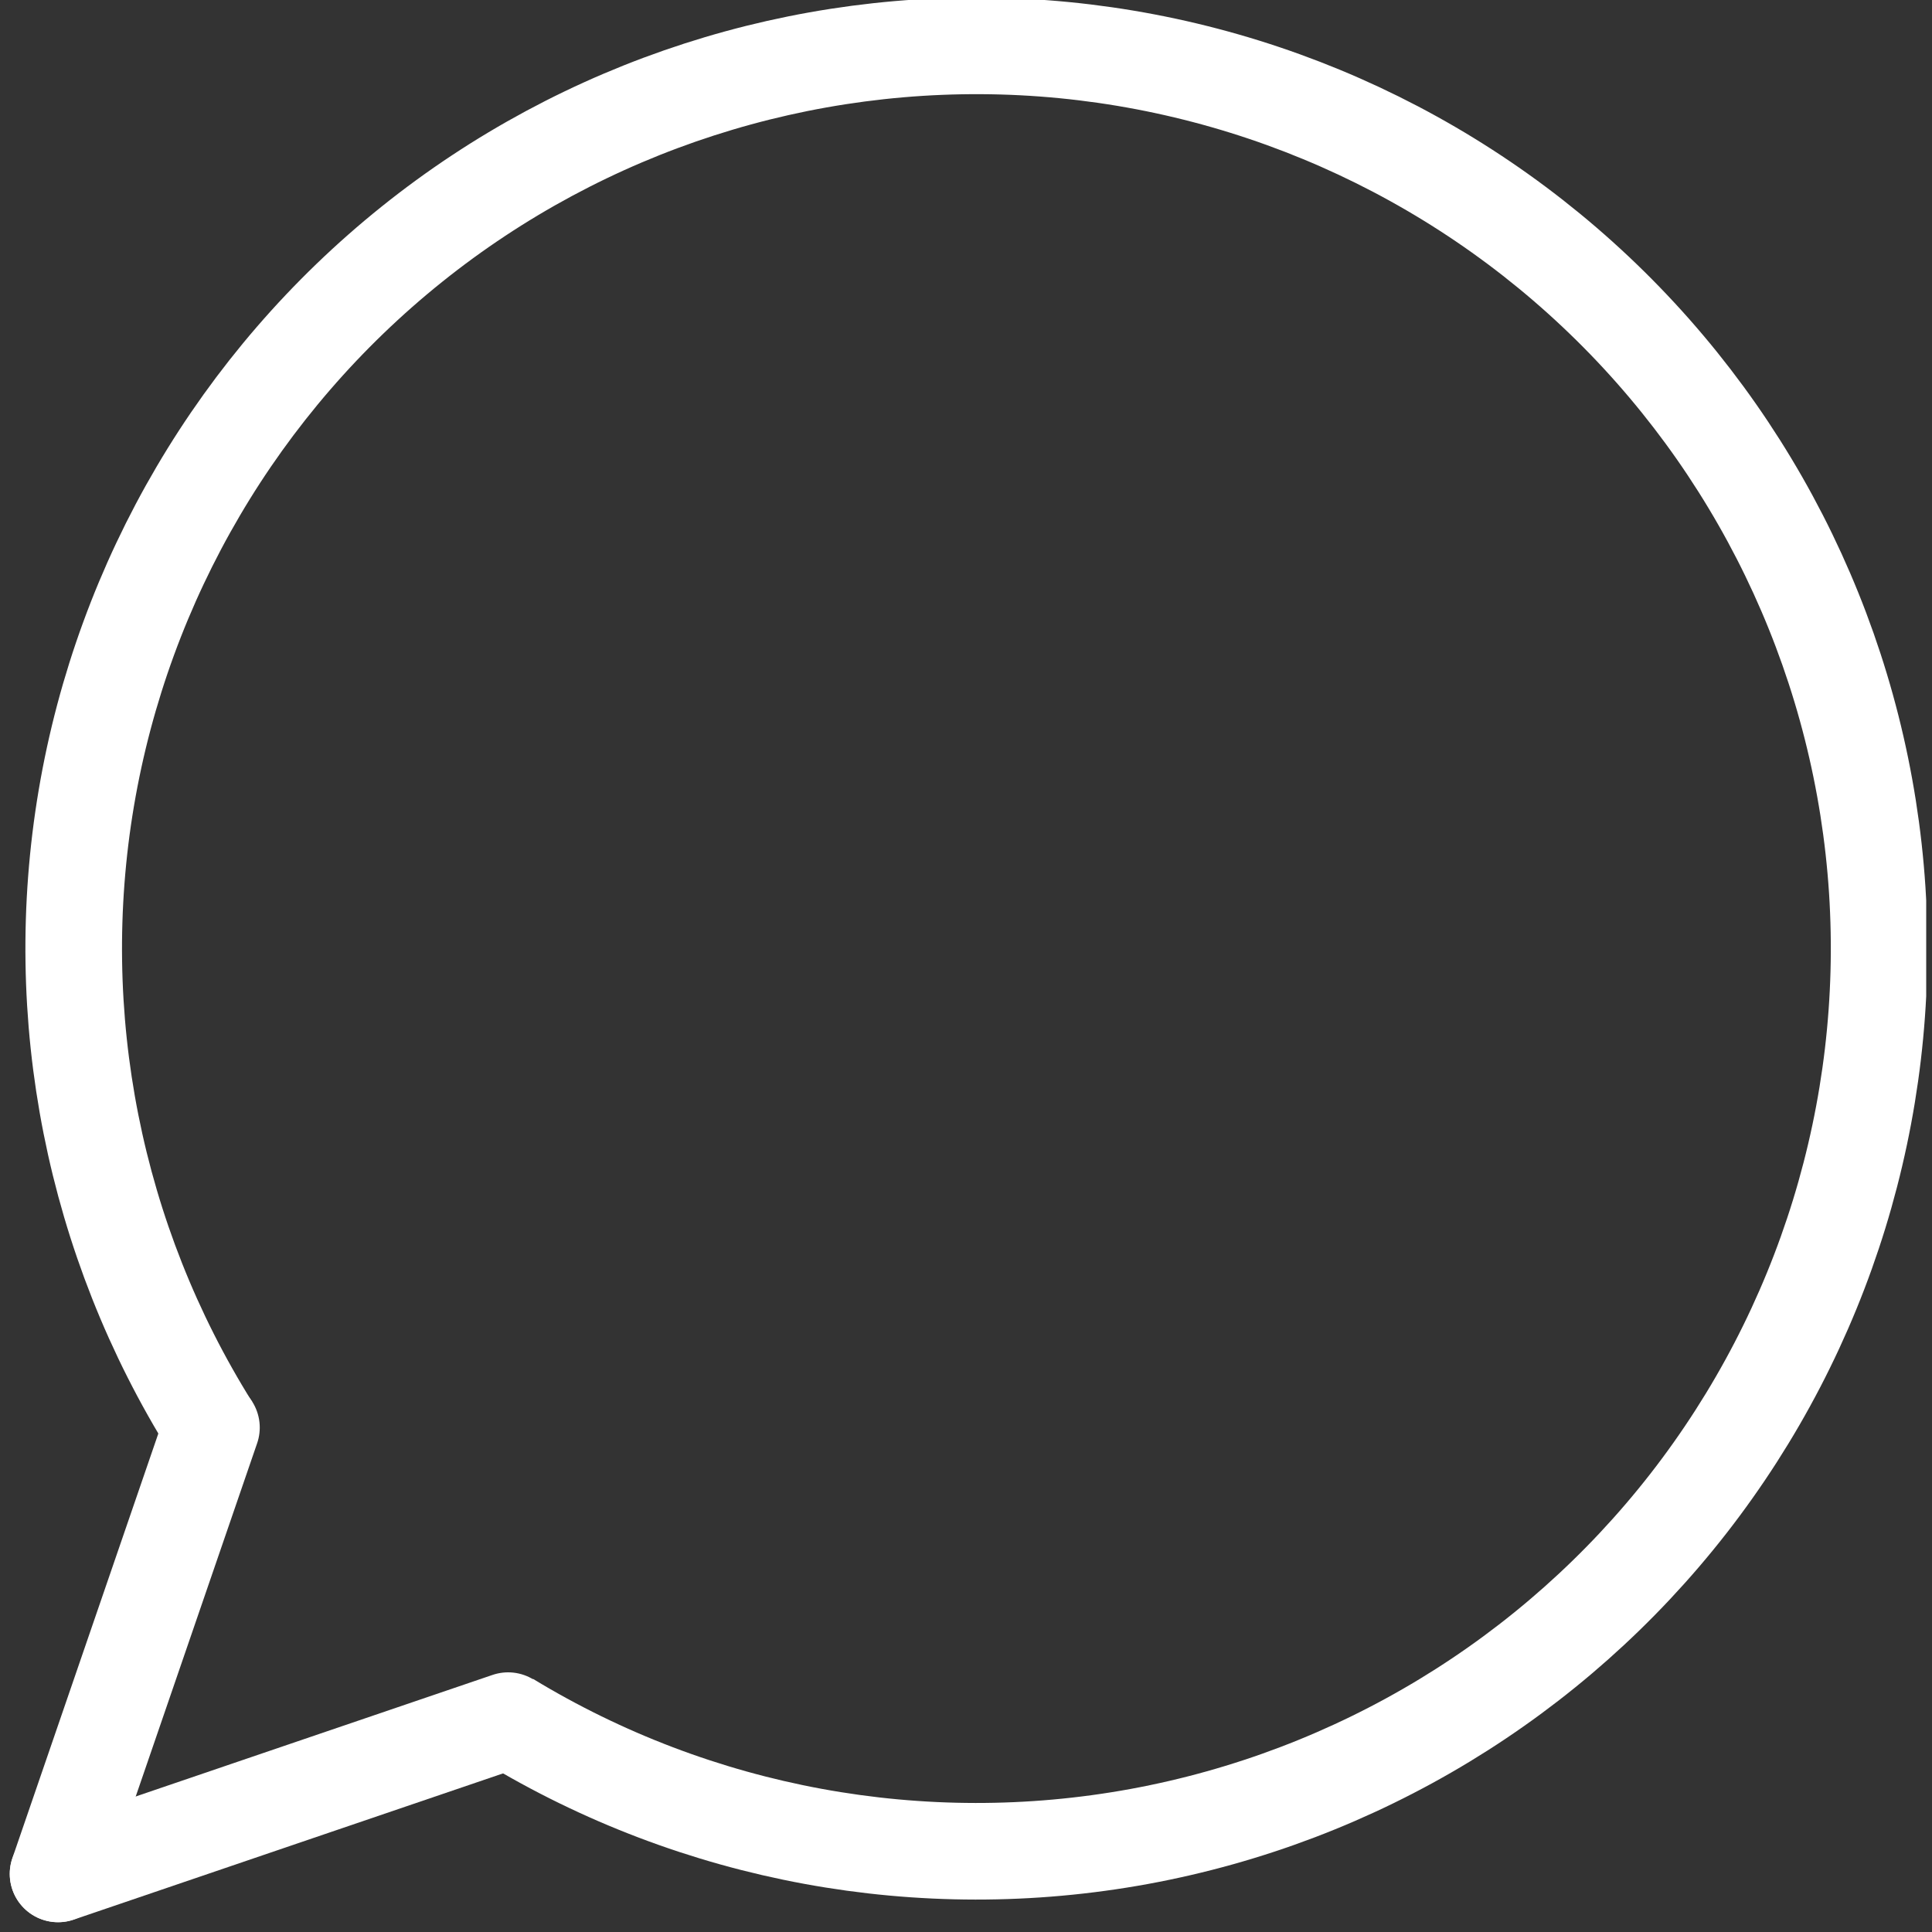 <svg width="20" height="20" viewBox="0 0 20 20" fill="none" xmlns="http://www.w3.org/2000/svg">
<rect x="0" y="0" width="20" height="20" fill="#333333" stroke="none"/>
<g clip-path="url(#clip0_56_351)">
<path d="M2.187 14.778C0.972 12.837 0.512 10.517 0.894 8.259C1.277 6.001 2.476 3.962 4.263 2.529C6.05 1.096 8.3 0.37 10.588 0.487C12.875 0.605 15.04 1.559 16.67 3.167C18.301 4.776 19.284 6.927 19.433 9.212C19.581 11.498 18.886 13.758 17.478 15.565C16.07 17.371 14.047 18.597 11.794 19.011C9.542 19.424 7.215 18.996 5.258 17.807" stroke="white" stroke-miterlimit="10"/>
<path d="M2.189 14.778L0.601 19.398" stroke="white" stroke-miterlimit="10" stroke-linecap="round"/>
<path d="M5.26 17.812L0.601 19.399" stroke="white" stroke-miterlimit="10" stroke-linecap="round"/>
</g>
<defs>
<clipPath id="clip0_56_351">
<rect width="19.94" height="20" fill="white"/>
</clipPath>
</defs>
</svg>
